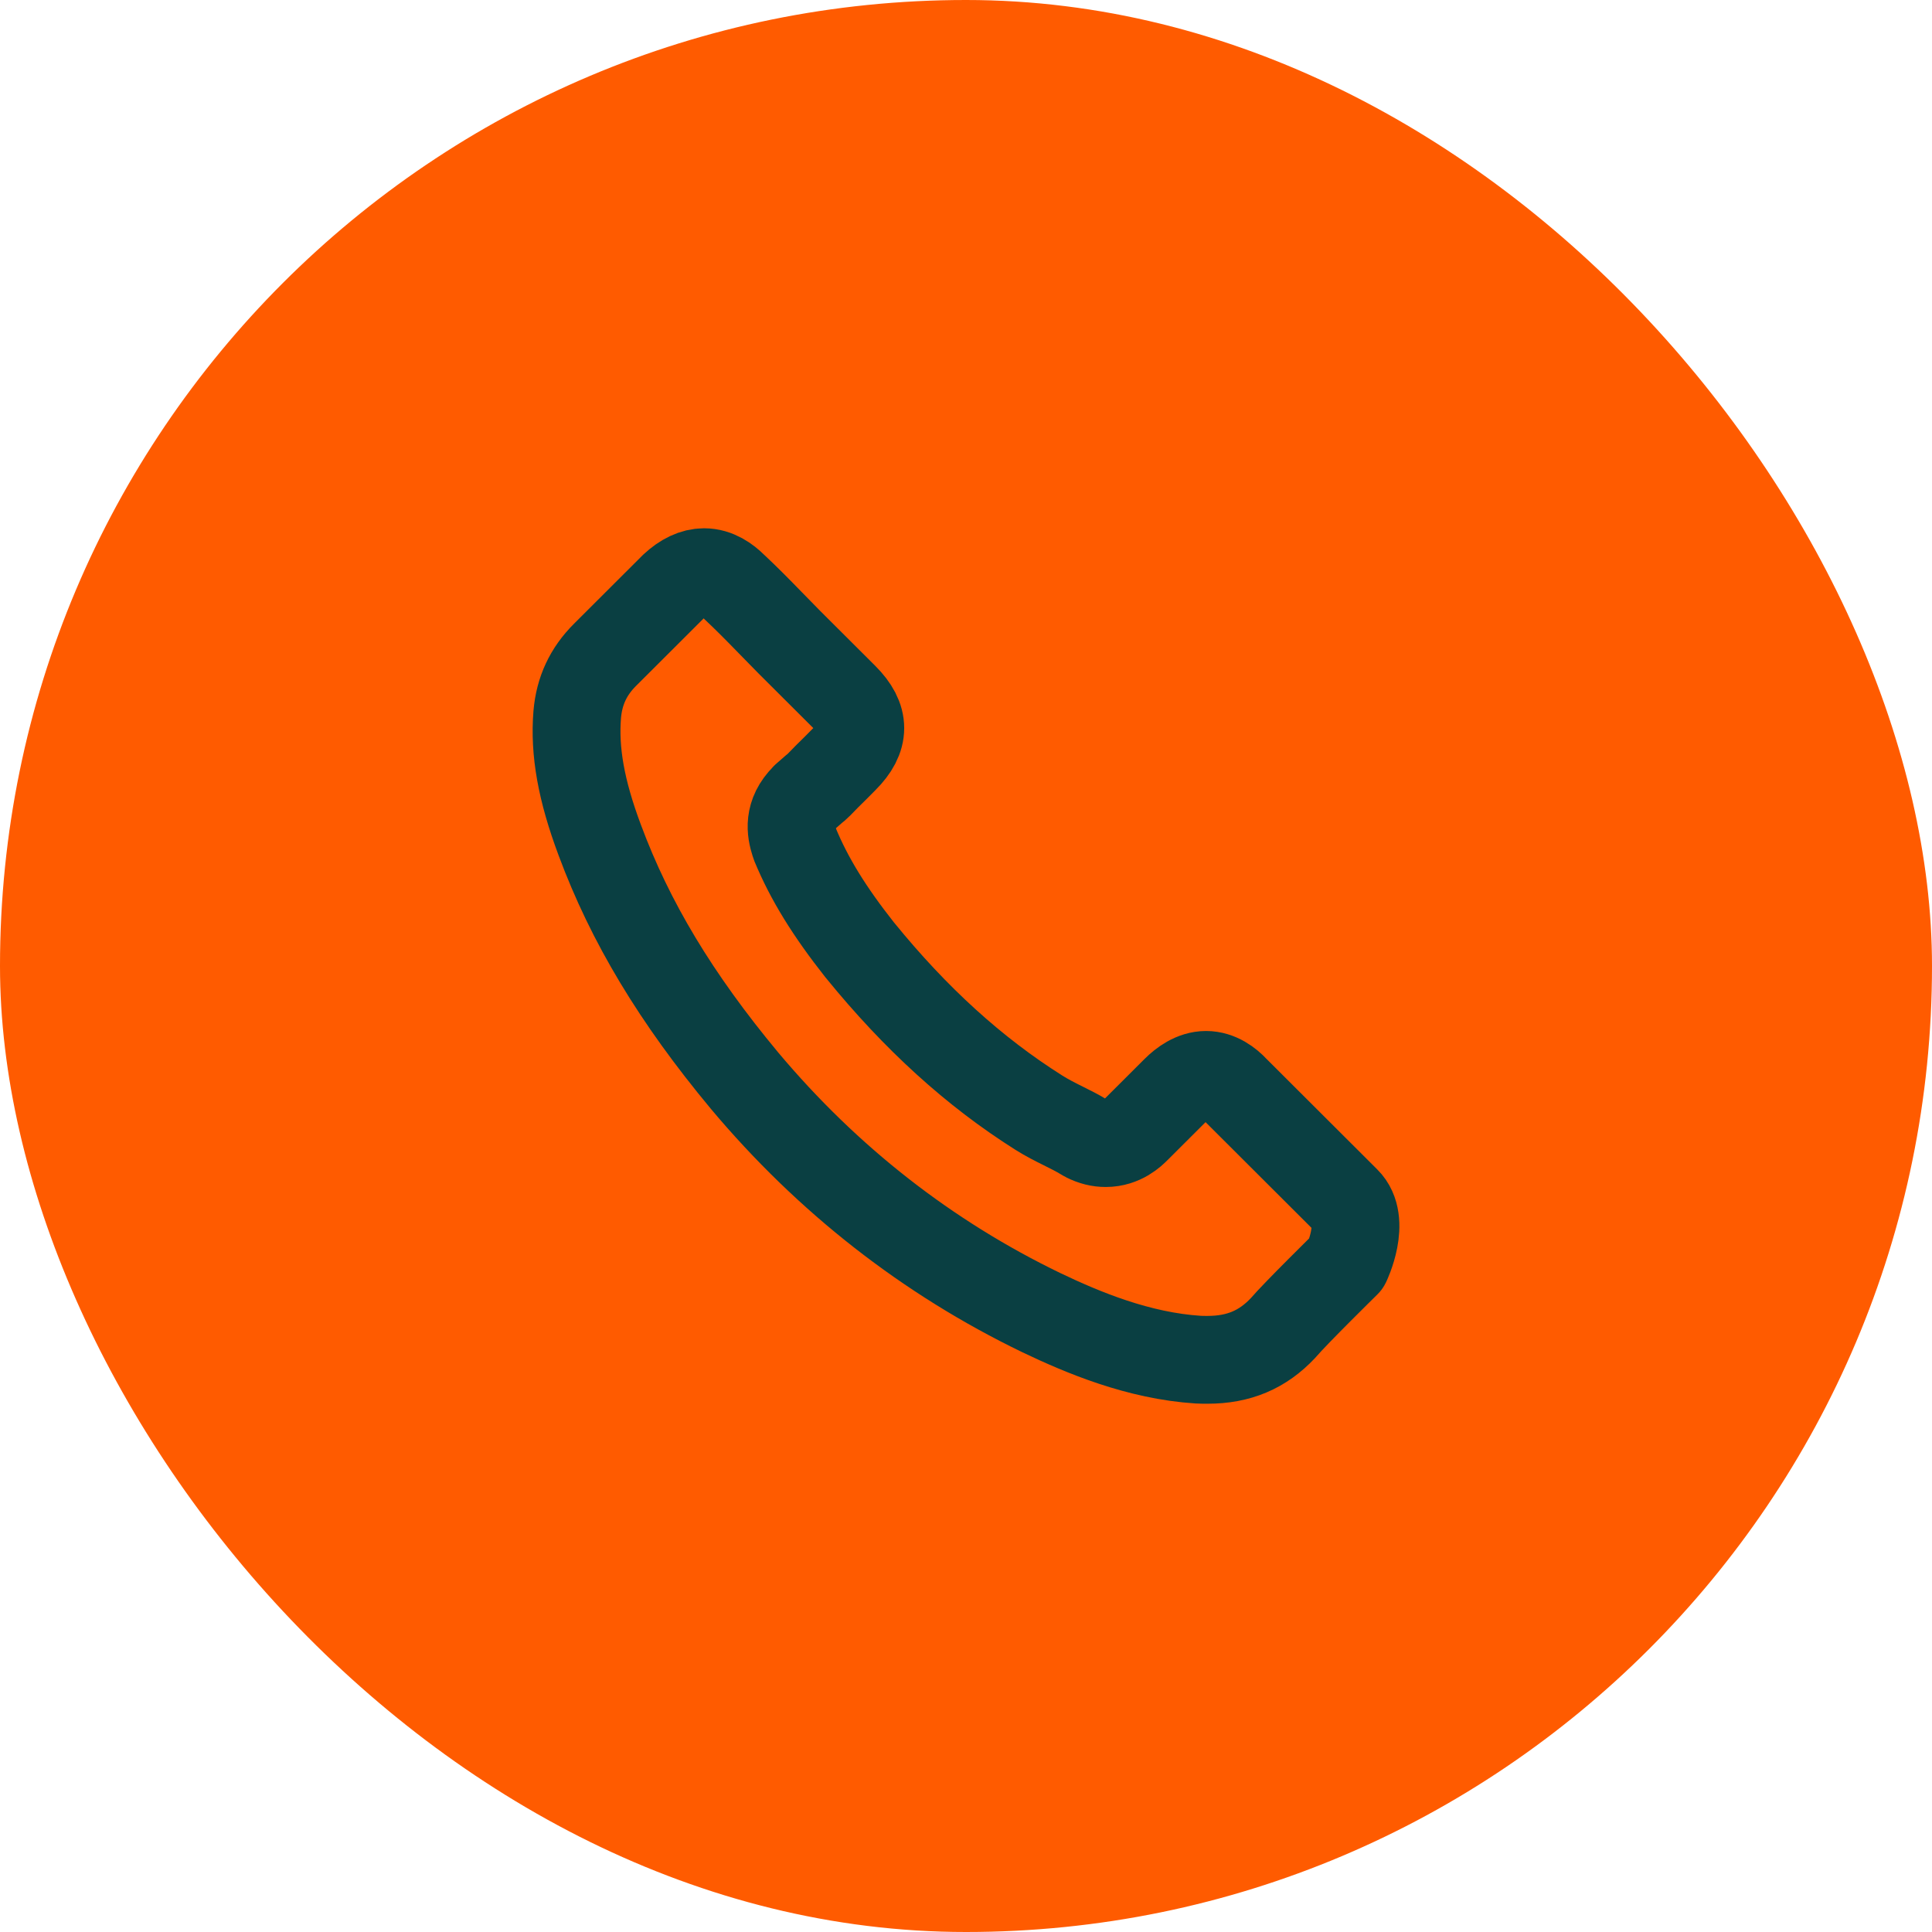 <svg width="44" height="44" viewBox="0 0 44 44" fill="none" xmlns="http://www.w3.org/2000/svg">
<rect width="44" height="44" rx="22" fill="#FF5B00"/>
<path d="M30.664 28.771C30.664 28.771 29.505 29.909 29.221 30.243C28.759 30.736 28.214 30.969 27.499 30.969C27.43 30.969 27.357 30.969 27.289 30.965C25.928 30.878 24.664 30.348 23.716 29.895C21.124 28.643 18.848 26.865 16.957 24.612C15.395 22.734 14.351 20.997 13.659 19.132C13.233 17.994 13.078 17.108 13.146 16.271C13.192 15.736 13.398 15.293 13.778 14.914L15.34 13.355C15.565 13.145 15.803 13.031 16.036 13.031C16.325 13.031 16.558 13.204 16.705 13.351C16.709 13.355 16.714 13.36 16.719 13.364C16.998 13.625 17.264 13.895 17.543 14.182C17.685 14.329 17.831 14.475 17.978 14.626L19.228 15.873C19.714 16.358 19.714 16.806 19.228 17.29C19.096 17.423 18.967 17.555 18.834 17.683C18.45 18.076 18.752 17.775 18.354 18.131C18.344 18.14 18.335 18.145 18.331 18.154C17.937 18.547 18.01 18.931 18.093 19.192C18.097 19.205 18.102 19.219 18.106 19.233C18.431 20.019 18.889 20.759 19.585 21.641L19.59 21.646C20.854 23.2 22.187 24.411 23.657 25.339C23.845 25.458 24.037 25.554 24.22 25.645C24.385 25.727 24.541 25.805 24.674 25.887C24.692 25.896 24.71 25.91 24.729 25.919C24.884 25.997 25.031 26.033 25.182 26.033C25.562 26.033 25.8 25.796 25.878 25.718L26.776 24.822C26.931 24.667 27.179 24.48 27.467 24.48C27.751 24.48 27.985 24.658 28.127 24.813C28.131 24.818 28.131 24.818 28.136 24.822L30.659 27.34C31.131 27.807 30.664 28.771 30.664 28.771Z" stroke="#0A3F42" stroke-width="2" stroke-linecap="round" stroke-linejoin="round"/>
</svg>
